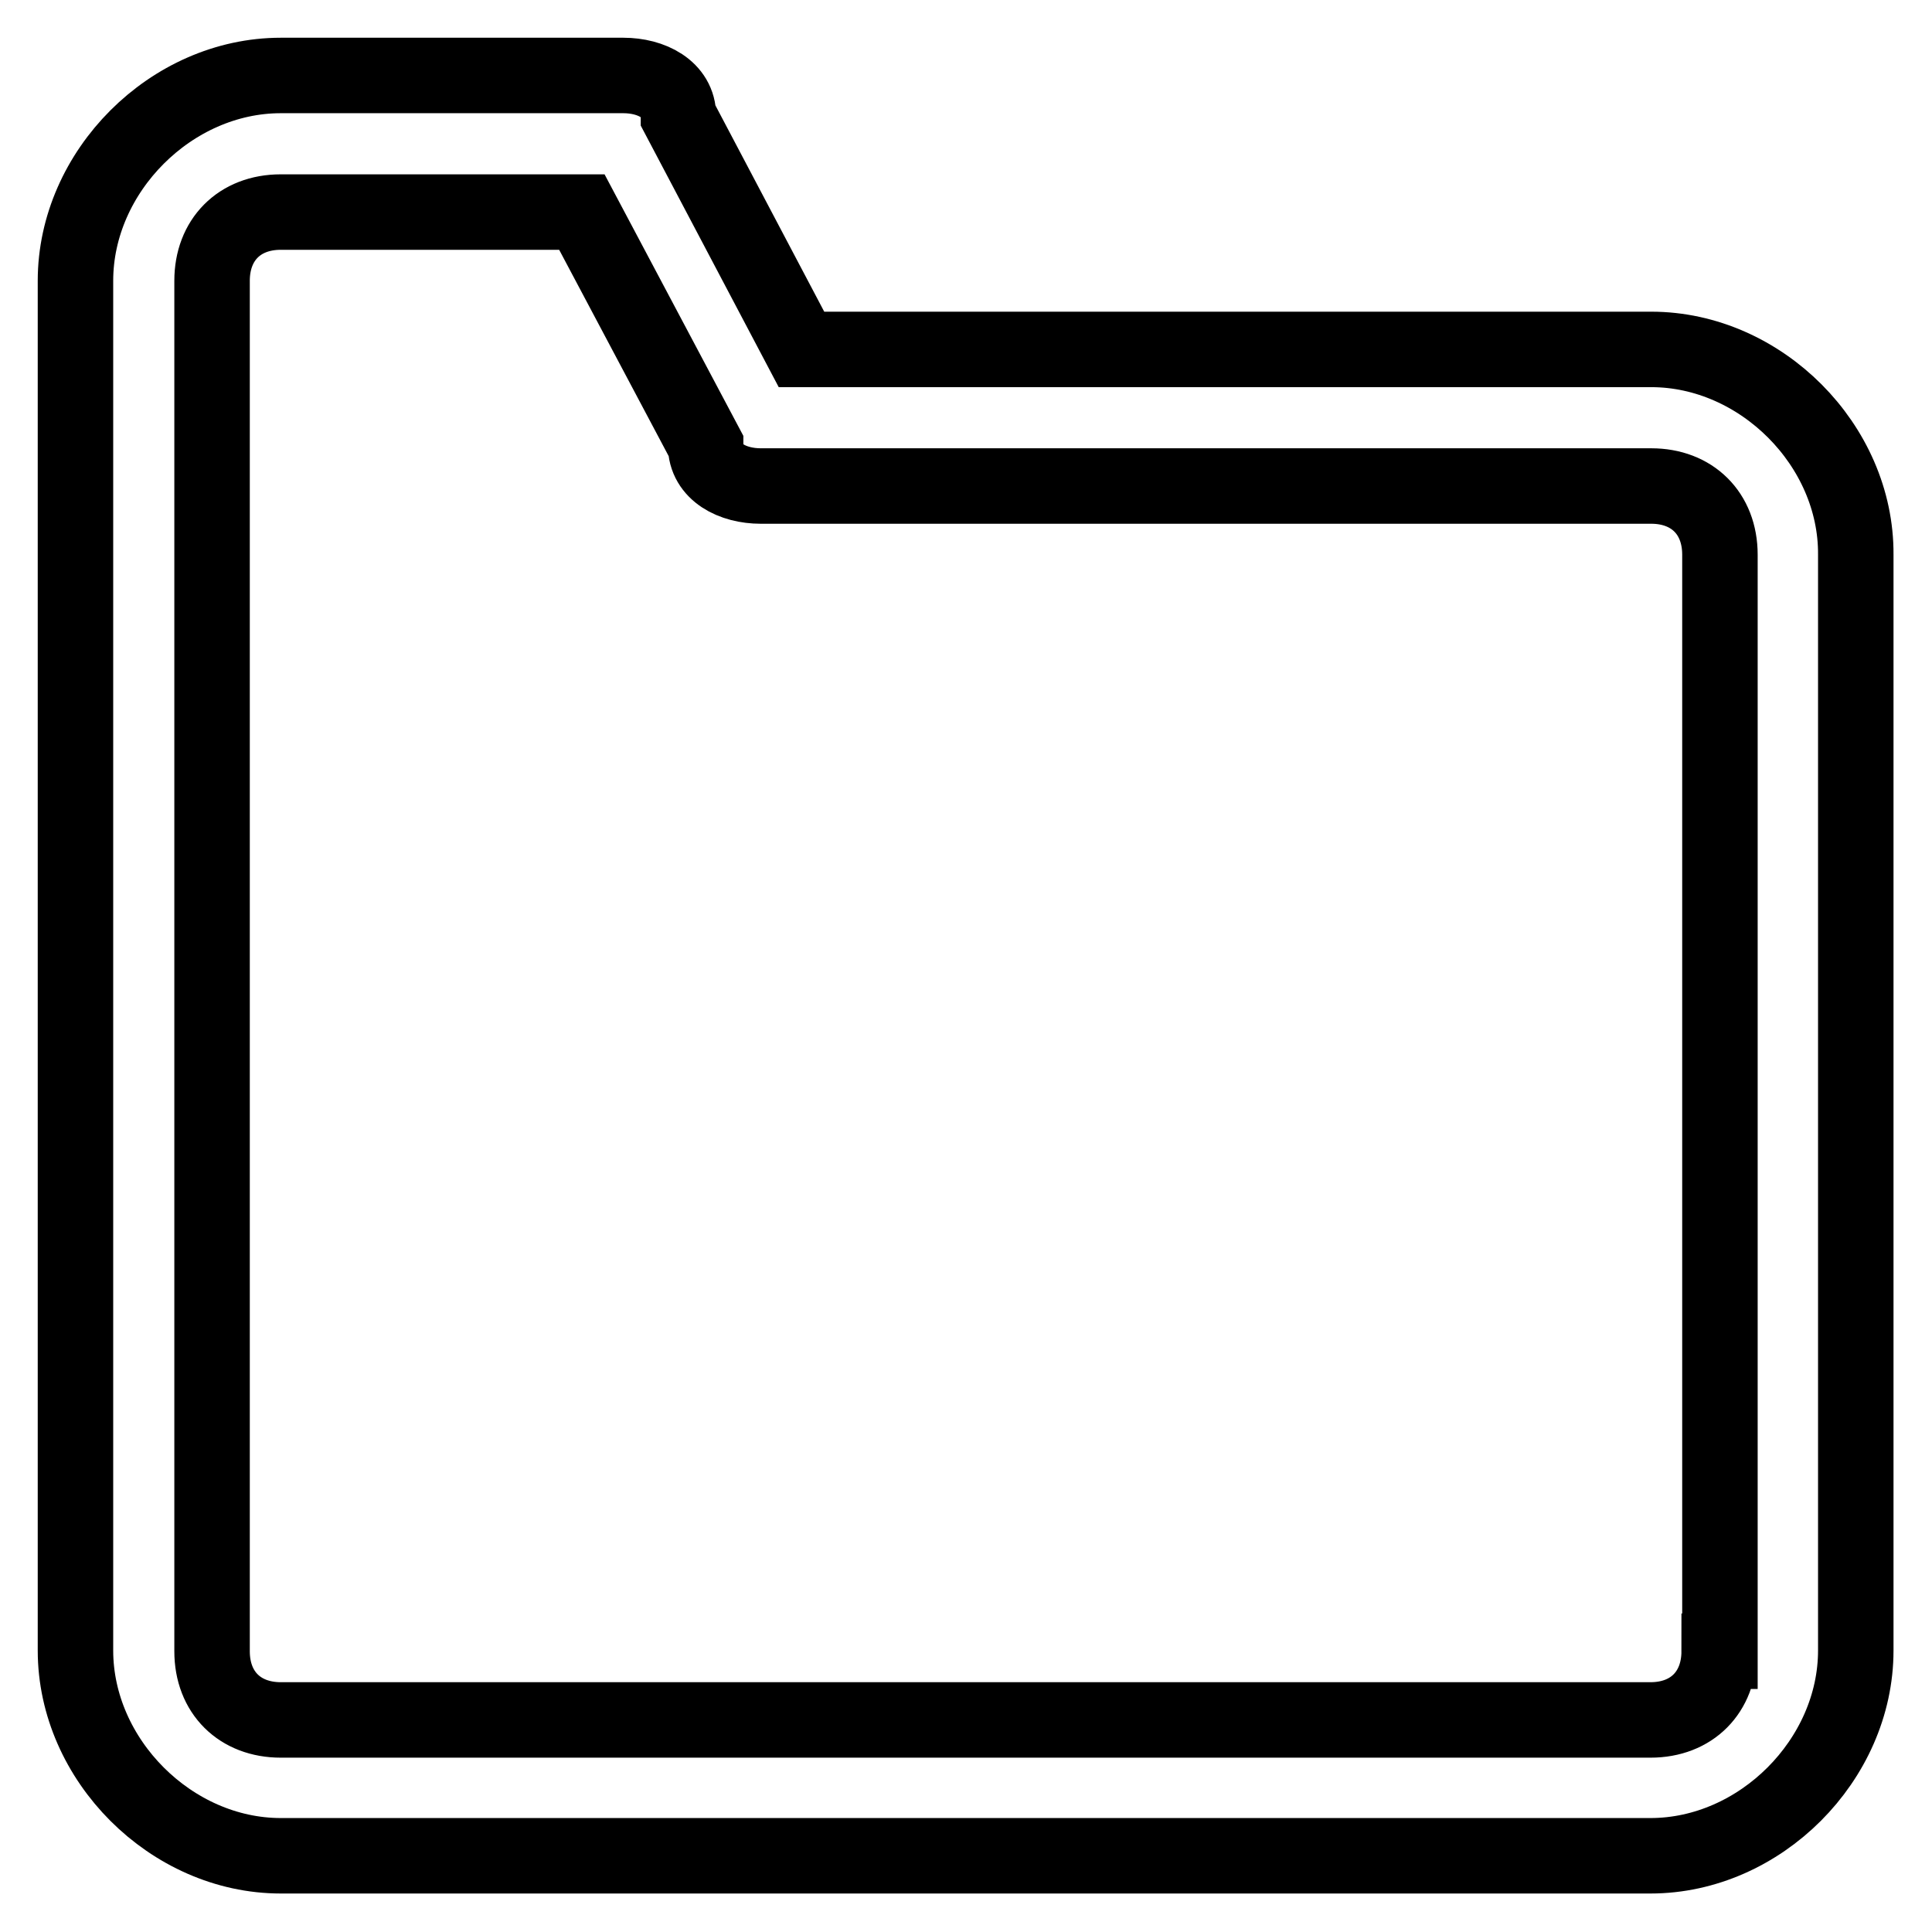 <?xml version="1.0" encoding="utf-8"?>
<!-- Svg Vector Icons : http://www.onlinewebfonts.com/icon -->
<!DOCTYPE svg PUBLIC "-//W3C//DTD SVG 1.1//EN" "http://www.w3.org/Graphics/SVG/1.1/DTD/svg11.dtd">
<svg version="1.1" xmlns="http://www.w3.org/2000/svg" xmlns:xlink="http://www.w3.org/1999/xlink" x="0px" y="0px" viewBox="0 0 256 256" enable-background="new 0 0 256 256" xml:space="preserve">
<g> <path stroke-width="10" fill-opacity="0" stroke="#000000"  d="M218.8,46.3H106.2L89.9,15.4c0-3.6-3.6-5.4-7.3-5.4H37.2C22.7,10,10,22.7,10,37.2v181.5 c0,14.5,12.7,27.2,27.2,27.2h181.5c14.5,0,27.2-12.7,27.2-27.2V73.5C246,59,233.3,46.3,218.8,46.3z M227.8,218.8 c0,5.4-3.6,9.1-9.1,9.1H37.2c-5.4,0-9.1-3.6-9.1-9.1V37.2c0-5.4,3.6-9.1,9.1-9.1h39.9L93.5,59c0,3.6,3.6,5.4,7.3,5.4h118 c5.4,0,9.1,3.6,9.1,9.1V218.8z"/></g>
</svg>